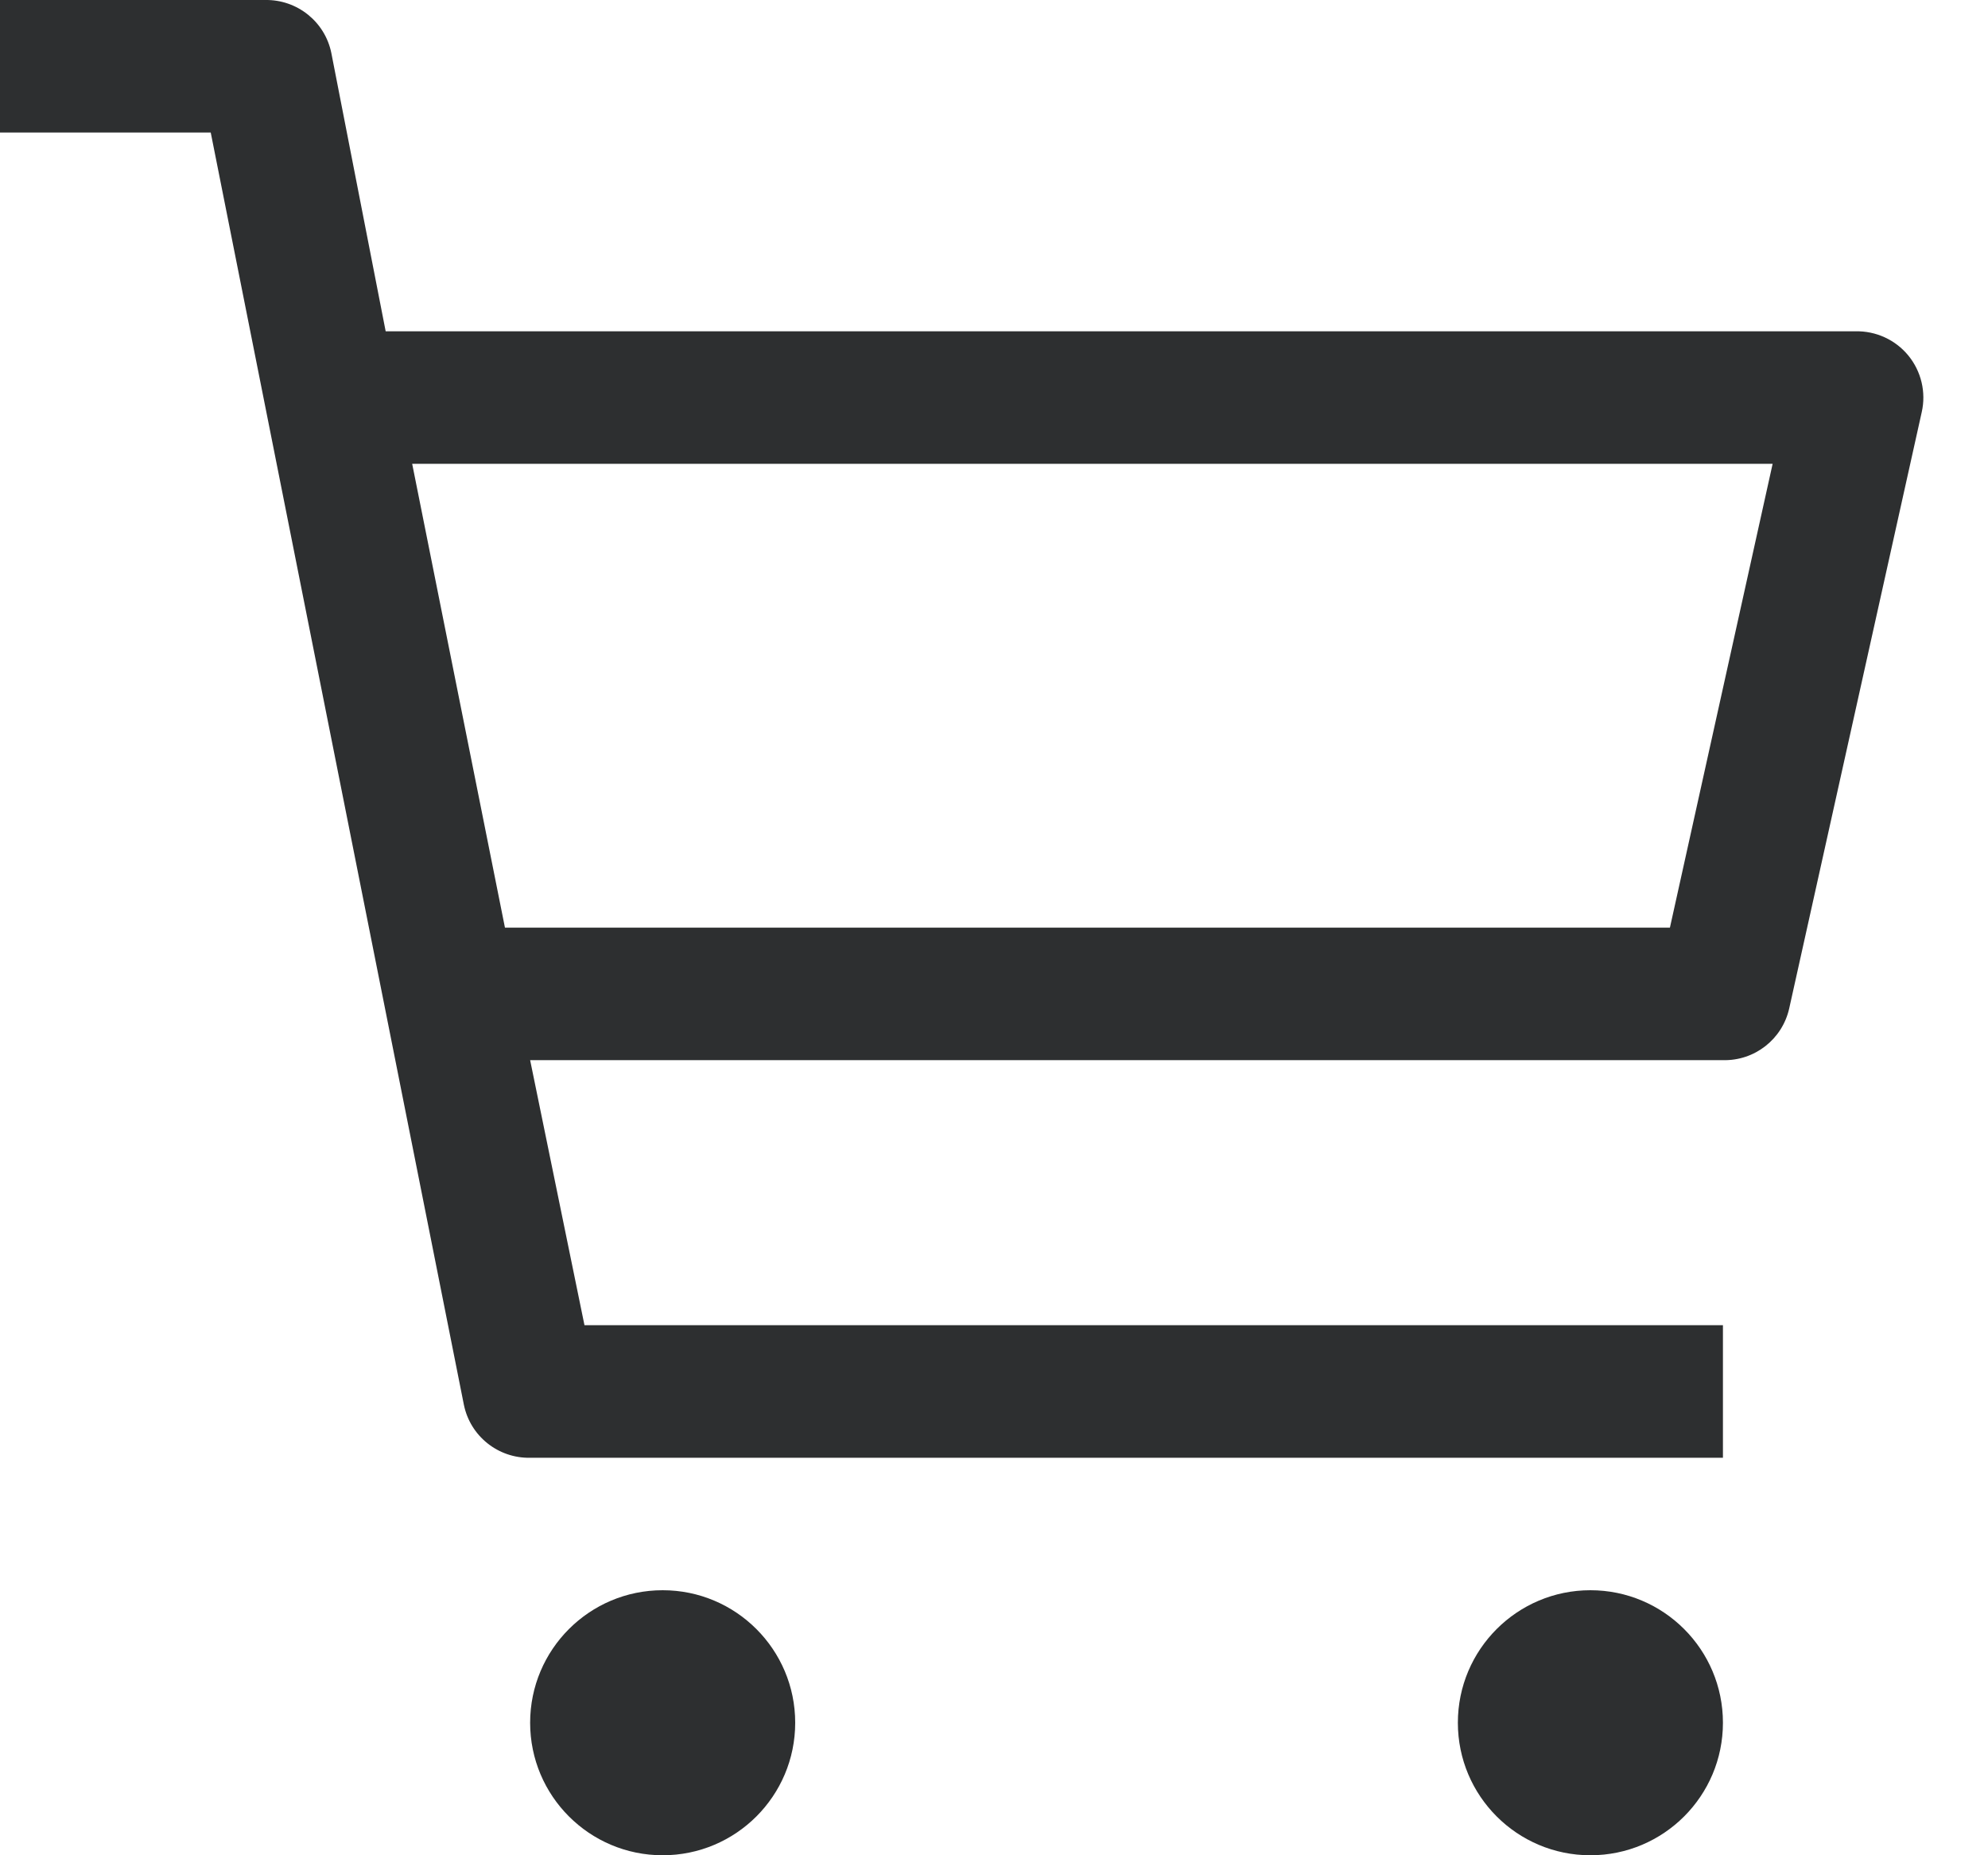 <?xml version="1.0" encoding="UTF-8"?>
<svg width="30px" height="28px" viewBox="0 0 30 28" version="1.1" xmlns="http://www.w3.org/2000/svg" xmlns:xlink="http://www.w3.org/1999/xlink">
    <title>cart-b</title>
    <g id="Page-1" stroke="none" stroke-width="1" fill="none" fill-rule="evenodd">
        <g id="cart-b" transform="translate(0, -0)" fill="#2D2F30" fill-rule="nonzero">
            <circle id="Oval" cx="10" cy="26" r="2"></circle>
            <circle id="Oval" cx="24" cy="26" r="2"></circle>
            <path d="M28,5 L5.82,5 L5,0.8 C4.904,0.327 4.483,-0.009 4,0 L0,0 L0,2 L3.18,2 L7,21.2 C7.096,21.674 7.517,22.01 8,22.001 L26,22.001 L26,20 L8.82,20 L8,16 L26,16 C26.477,16.012 26.895,15.686 27,15.22 L29,6.22 C29.068,5.92 28.993,5.605 28.798,5.366 C28.603,5.128 28.308,4.993 28,5 Z M25.2,14 L7.62,14 L6.22,7 L26.75,7 L25.2,14 Z" id="Shape"></path>
        </g>
    </g>
</svg>